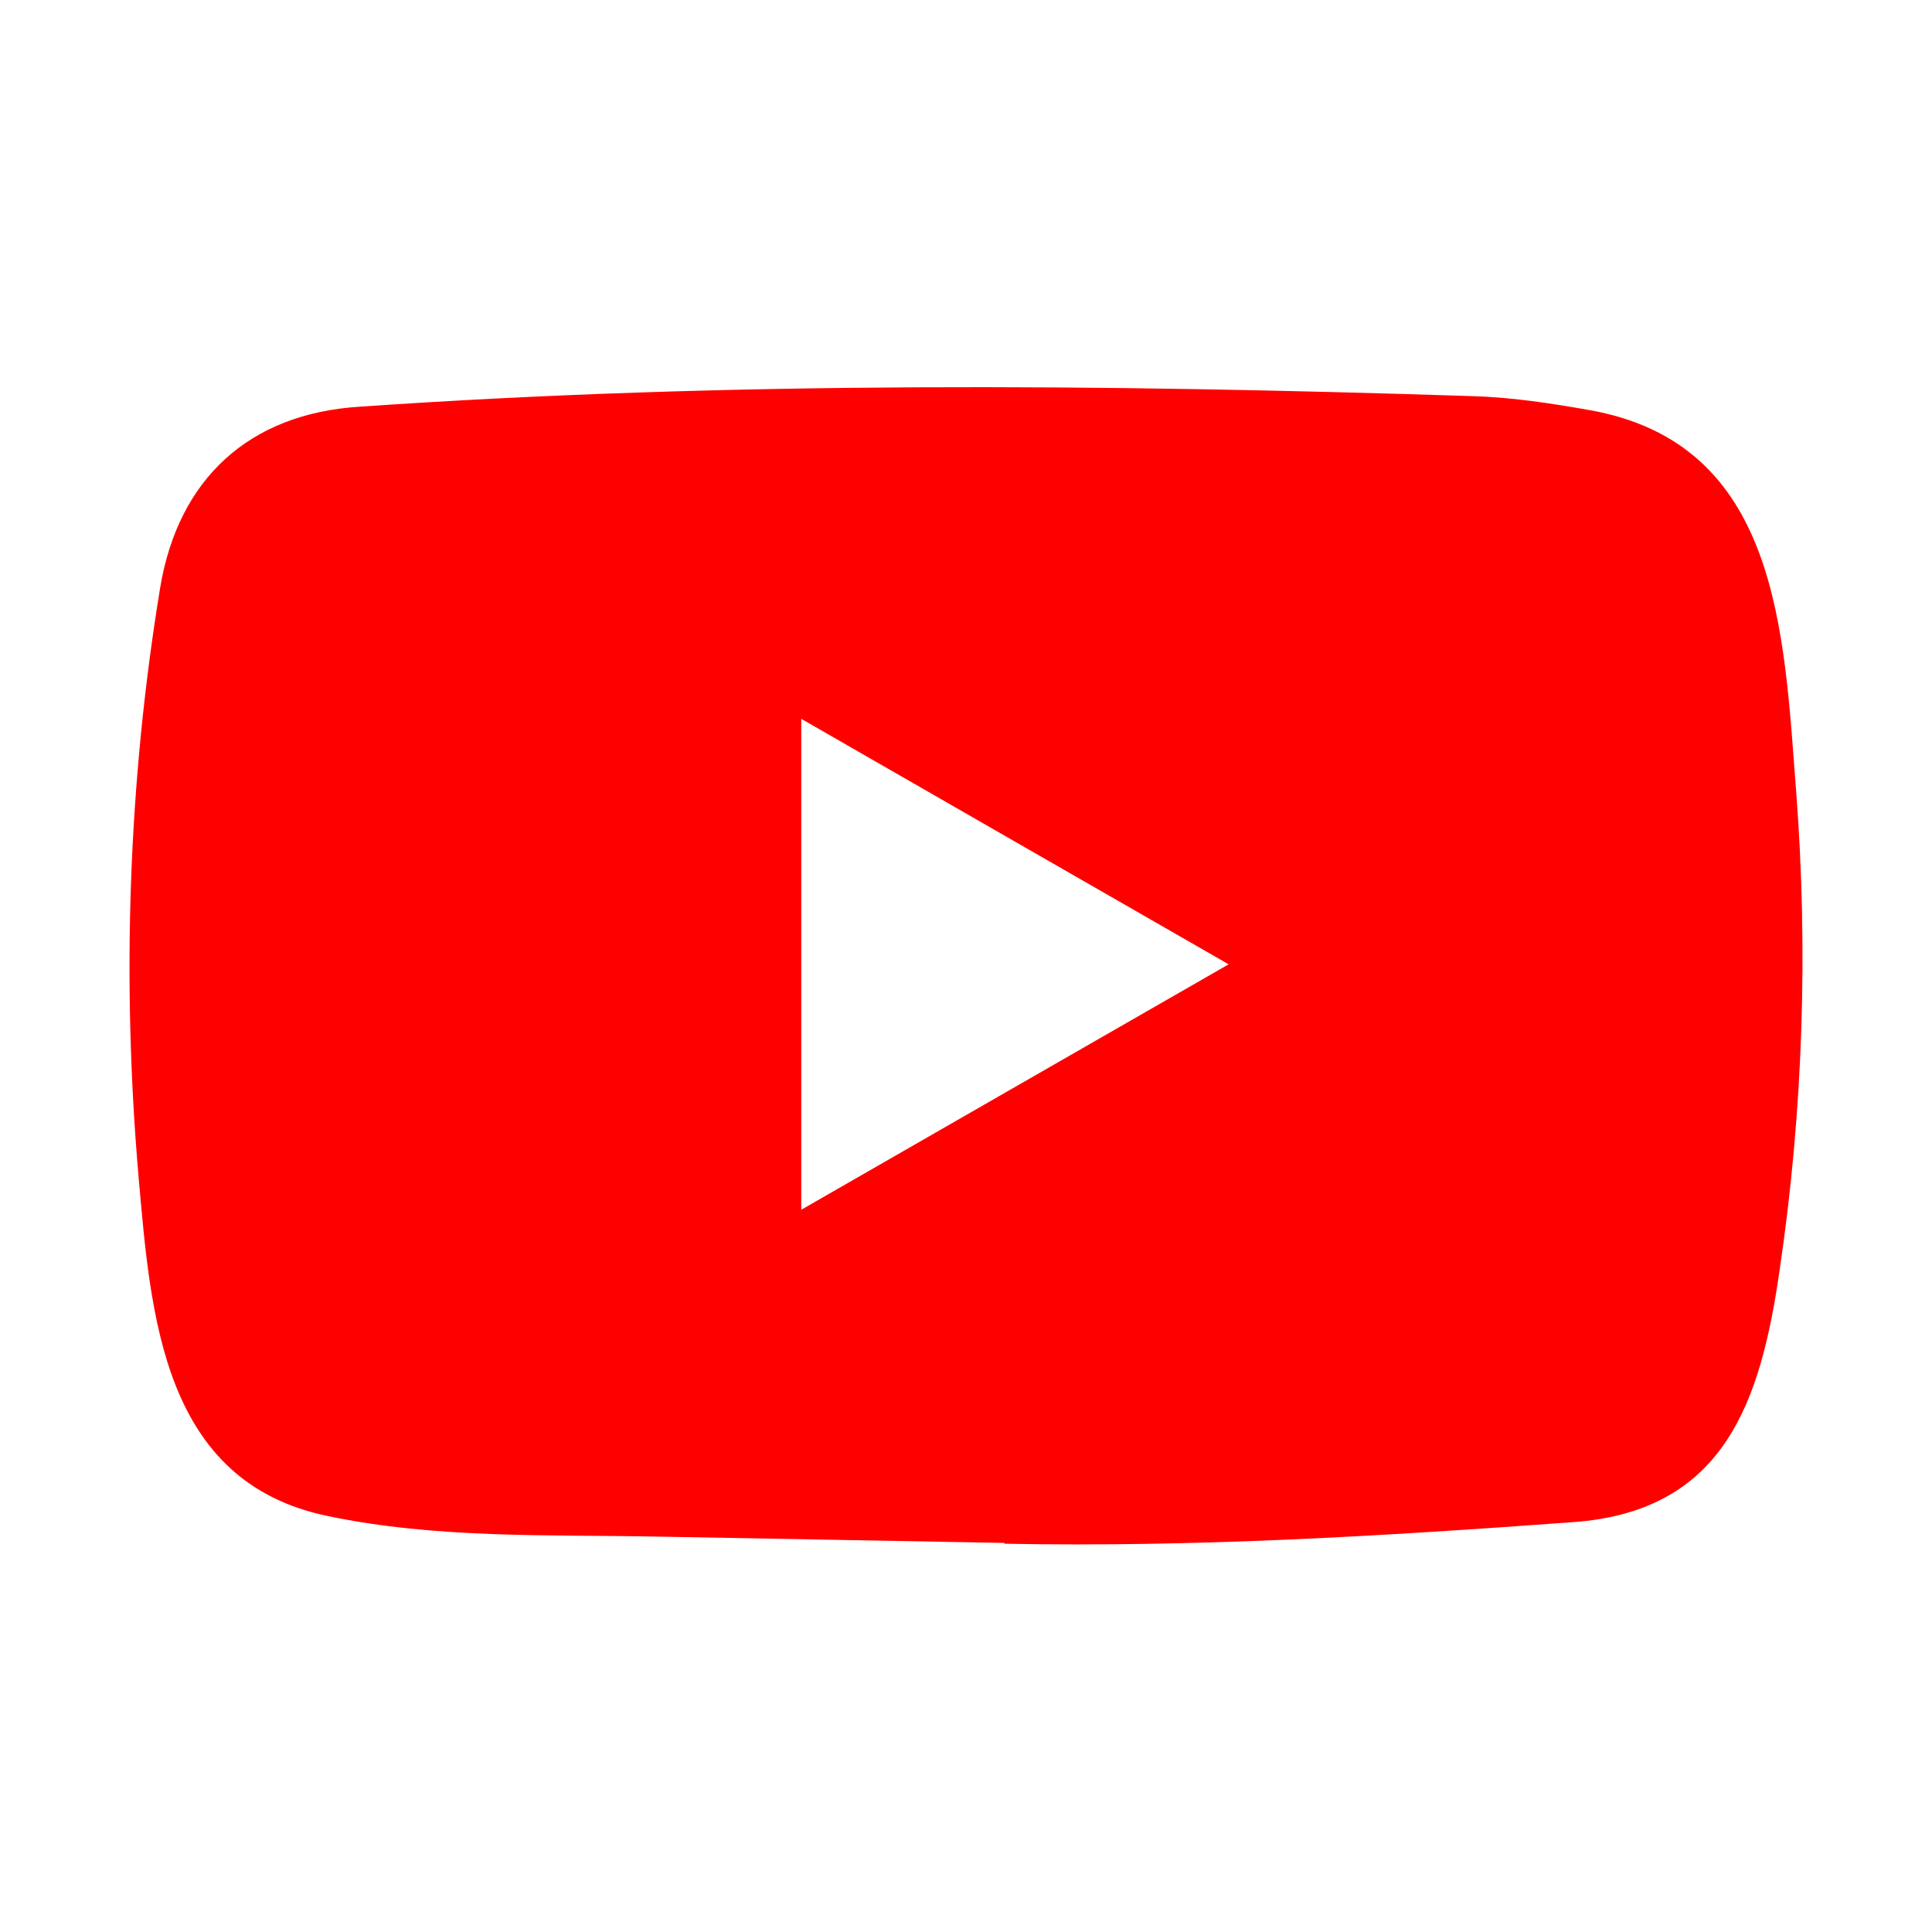 <?xml version="1.0" encoding="UTF-8"?> <svg xmlns="http://www.w3.org/2000/svg" width="30" height="30" viewBox="0 0 30 30" fill="none"> <path d="M15.576 23.958L10.246 23.861C8.52 23.827 6.791 23.895 5.099 23.543C2.525 23.017 2.343 20.439 2.152 18.277C1.889 15.236 1.991 12.141 2.487 9.127C2.767 7.435 3.869 6.426 5.574 6.316C11.327 5.917 17.119 5.965 22.86 6.151C23.466 6.168 24.077 6.261 24.675 6.367C27.626 6.884 27.698 9.805 27.889 12.265C28.08 14.749 27.999 17.247 27.635 19.714C27.342 21.758 26.782 23.471 24.42 23.636C21.461 23.853 18.569 24.027 15.601 23.971C15.601 23.958 15.584 23.958 15.576 23.958ZM12.442 18.785C14.673 17.505 16.86 16.246 19.078 14.974C16.843 13.693 14.66 12.434 12.442 11.162V18.785Z" fill="#FF0000"></path> </svg> 